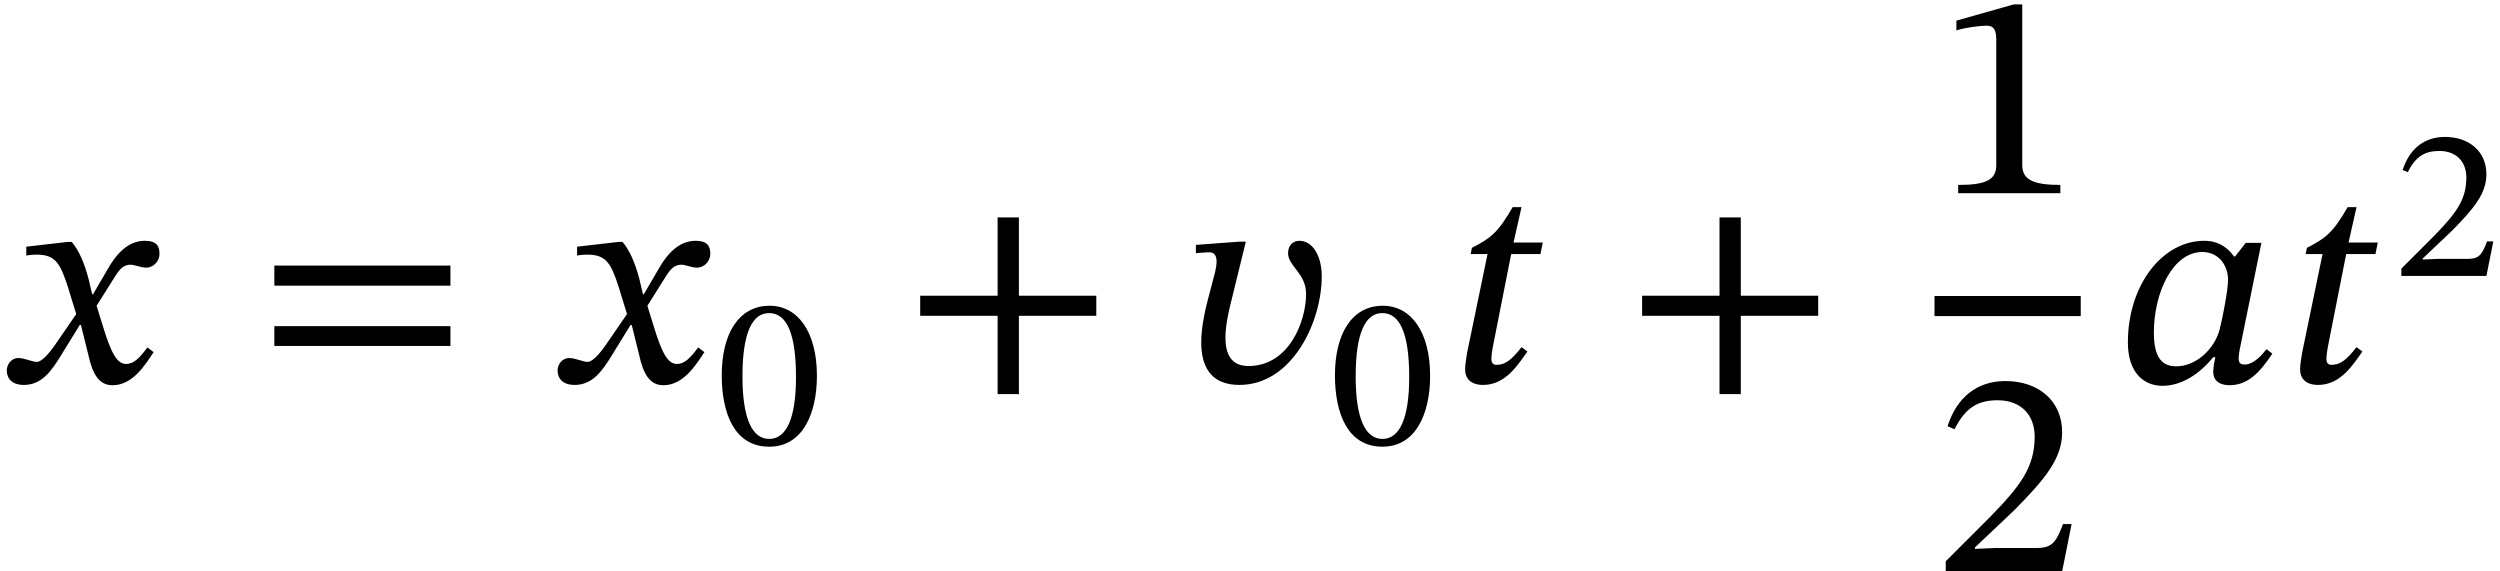 <?xml version='1.0' encoding='UTF-8'?>
<!-- This file was generated by dvisvgm 2.13.3 -->
<svg version='1.1' xmlns='http://www.w3.org/2000/svg' xmlns:xlink='http://www.w3.org/1999/xlink' width='92.322pt' height='21.098pt' viewBox='186.716 69.738 92.322 21.098'>
<defs>
<path id='g0-97' d='M5.476-5.149H4.898L4.505-4.647H4.462C4.276-4.92 3.927-5.225 3.371-5.225C1.811-5.225 .556-3.589 .545-1.495C.535-.393 1.102 .131 1.822 .131C2.455 .131 3.131-.229 3.698-.927H3.775C3.742-.731 3.698-.589 3.698-.382C3.698-.065 3.927 .109 4.298 .109C4.985 .109 5.433-.382 5.88-1.058L5.662-1.222C5.52-1.036 5.204-.655 4.855-.655C4.68-.655 4.636-.742 4.636-.884C4.636-1.047 4.691-1.287 4.691-1.287L5.476-5.149ZM4.244-3.785C4.244-3.404 4.047-2.4 3.938-1.964C3.731-1.178 3.022-.589 2.335-.589C1.833-.589 1.505-.873 1.505-1.833C1.505-3.316 2.204-4.811 3.295-4.811C3.905-4.811 4.244-4.309 4.244-3.785Z'/>
<path id='g0-116' d='M3.447-5.16H2.367L2.662-6.469H2.335C1.789-5.52 1.527-5.324 .829-4.964L.785-4.735H1.407L.655-1.102C.644-1.036 .578-.665 .578-.48C.578-.142 .785 .098 1.244 .098C2.105 .098 2.564-.709 2.88-1.135L2.662-1.298C2.28-.807 2.051-.644 1.735-.644C1.582-.644 1.549-.753 1.549-.873C1.549-1.058 1.625-1.418 1.625-1.418L2.28-4.735H3.36L3.447-5.16Z'/>
<path id='g0-118' d='M2.182-5.193L.578-5.073V-4.767C.578-4.767 .905-4.8 1.08-4.8C1.276-4.8 1.342-4.647 1.342-4.462C1.342-4.244 1.265-3.982 1.233-3.862L1.015-3.033C.895-2.575 .775-1.996 .775-1.473C.775-.633 1.091 .098 2.182 .098C4.145 .098 5.225-2.247 5.225-3.905C5.225-4.68 4.887-5.225 4.396-5.225C4.167-5.225 3.982-5.062 3.982-4.767C3.982-4.287 4.647-4.025 4.647-3.262C4.647-2.247 4.015-.6 2.52-.6C1.855-.6 1.669-1.08 1.669-1.647C1.669-2.138 1.811-2.716 1.909-3.098L2.422-5.193H2.182Z'/>
<path id='g0-120' d='M3.436-3.251H3.404L3.273-3.807C3.12-4.396 2.913-4.876 2.651-5.182H2.487L.971-5.007V-4.68C.971-4.68 1.135-4.713 1.309-4.713C2.029-4.724 2.215-4.429 2.509-3.513L2.815-2.52L2.029-1.375C1.604-.764 1.407-.753 1.364-.753C1.178-.753 .916-.895 .676-.895C.415-.895 .251-.655 .251-.436C.251-.164 .415 .098 .884 .098C1.538 .098 1.898-.415 2.247-.982L2.945-2.116H2.989L3.262-1.015C3.415-.305 3.655 .109 4.156 .109C4.898 .109 5.356-.633 5.673-1.113L5.444-1.287C5.149-.895 4.942-.676 4.658-.676C4.32-.676 4.102-1.08 3.796-2.084L3.567-2.825L4.233-3.884C4.418-4.189 4.571-4.342 4.822-4.342C4.964-4.342 5.215-4.233 5.389-4.233C5.684-4.233 5.891-4.484 5.891-4.745C5.891-5.051 5.76-5.225 5.345-5.225C4.702-5.225 4.265-4.691 3.971-4.167L3.436-3.251Z'/>
<path id='g1-43' d='M5.244-1.793V-2.335H3.156V-4.447H2.582V-2.335H.494V-1.793H2.582V.319H3.156V-1.793H5.244Z'/>
<path id='g1-48' d='M3.73-2.527C3.73-4.168 3.013-5.117 1.985-5.117C.829-5.117 .215-4.065 .215-2.55C.215-1.14 .685 .088 1.969 .088C3.22 .088 3.73-1.164 3.73-2.527ZM2.957-2.479C2.957-.948 2.598-.199 1.969-.199C1.331-.199 .98-.964 .98-2.511C.98-4.089 1.331-4.846 1.961-4.846C2.614-4.846 2.957-4.097 2.957-2.479Z'/>
<path id='g1-49' d='M3.395 0V-.223C2.662-.223 2.367-.367 2.367-.757V-5.093H2.136L.59-4.655V-4.392C.837-4.471 1.243-4.519 1.403-4.519C1.602-4.519 1.666-4.407 1.666-4.129V-.757C1.666-.359 1.387-.223 .638-.223V0H3.395Z'/>
<path id='g1-50' d='M3.698-1.275H3.467C3.284-.797 3.18-.63 2.758-.63H1.65L1.092-.606V-.646L2.144-1.642C2.989-2.495 3.443-3.045 3.443-3.754C3.443-4.591 2.813-5.133 1.913-5.133C1.14-5.133 .598-4.686 .351-3.913L.542-3.834C.837-4.431 1.188-4.615 1.706-4.615C2.319-4.615 2.702-4.232 2.702-3.634C2.702-2.798 2.303-2.295 1.514-1.482L.303-.271V0H3.443L3.698-1.275Z'/>
<path id='g1-61' d='M5.244-2.606V-3.148H.494V-2.606H5.244ZM5.244-.98V-1.514H.494V-.98H5.244Z'/>
<use id='g2-43' xlink:href='#g1-43' transform='scale(1.369)'/>
<use id='g2-49' xlink:href='#g1-49' transform='scale(1.369)'/>
<use id='g2-50' xlink:href='#g1-50' transform='scale(1.369)'/>
<use id='g2-61' xlink:href='#g1-61' transform='scale(1.369)'/>
</defs>
<g id='page1'>
<use x='186.716' y='83.855' xlink:href='#g0-120'/>
<use x='196.171' y='83.855' xlink:href='#g2-61'/>
<use x='207.056' y='83.855' xlink:href='#g0-120'/>
<use x='213.154' y='86.146' xlink:href='#g1-48'/>
<use x='220.022' y='83.855' xlink:href='#g2-43'/>
<use x='230.301' y='83.855' xlink:href='#g0-118'/>
<use x='235.799' y='86.146' xlink:href='#g1-48'/>
<use x='240.242' y='83.855' xlink:href='#g0-116'/>
<use x='246.681' y='83.855' xlink:href='#g2-43'/>
<use x='258.155' y='76.873' xlink:href='#g2-49'/>
<rect x='258.155' y='80.669' height='.742' width='5.4'/>
<use x='258.155' y='90.837' xlink:href='#g2-50'/>
<use x='264.751' y='83.855' xlink:href='#g0-97'/>
<use x='271.078' y='83.855' xlink:href='#g0-116'/>
<use x='275.093' y='79.928' xlink:href='#g1-50'/>
</g>
</svg><!--Rendered by QuickLaTeX.com-->